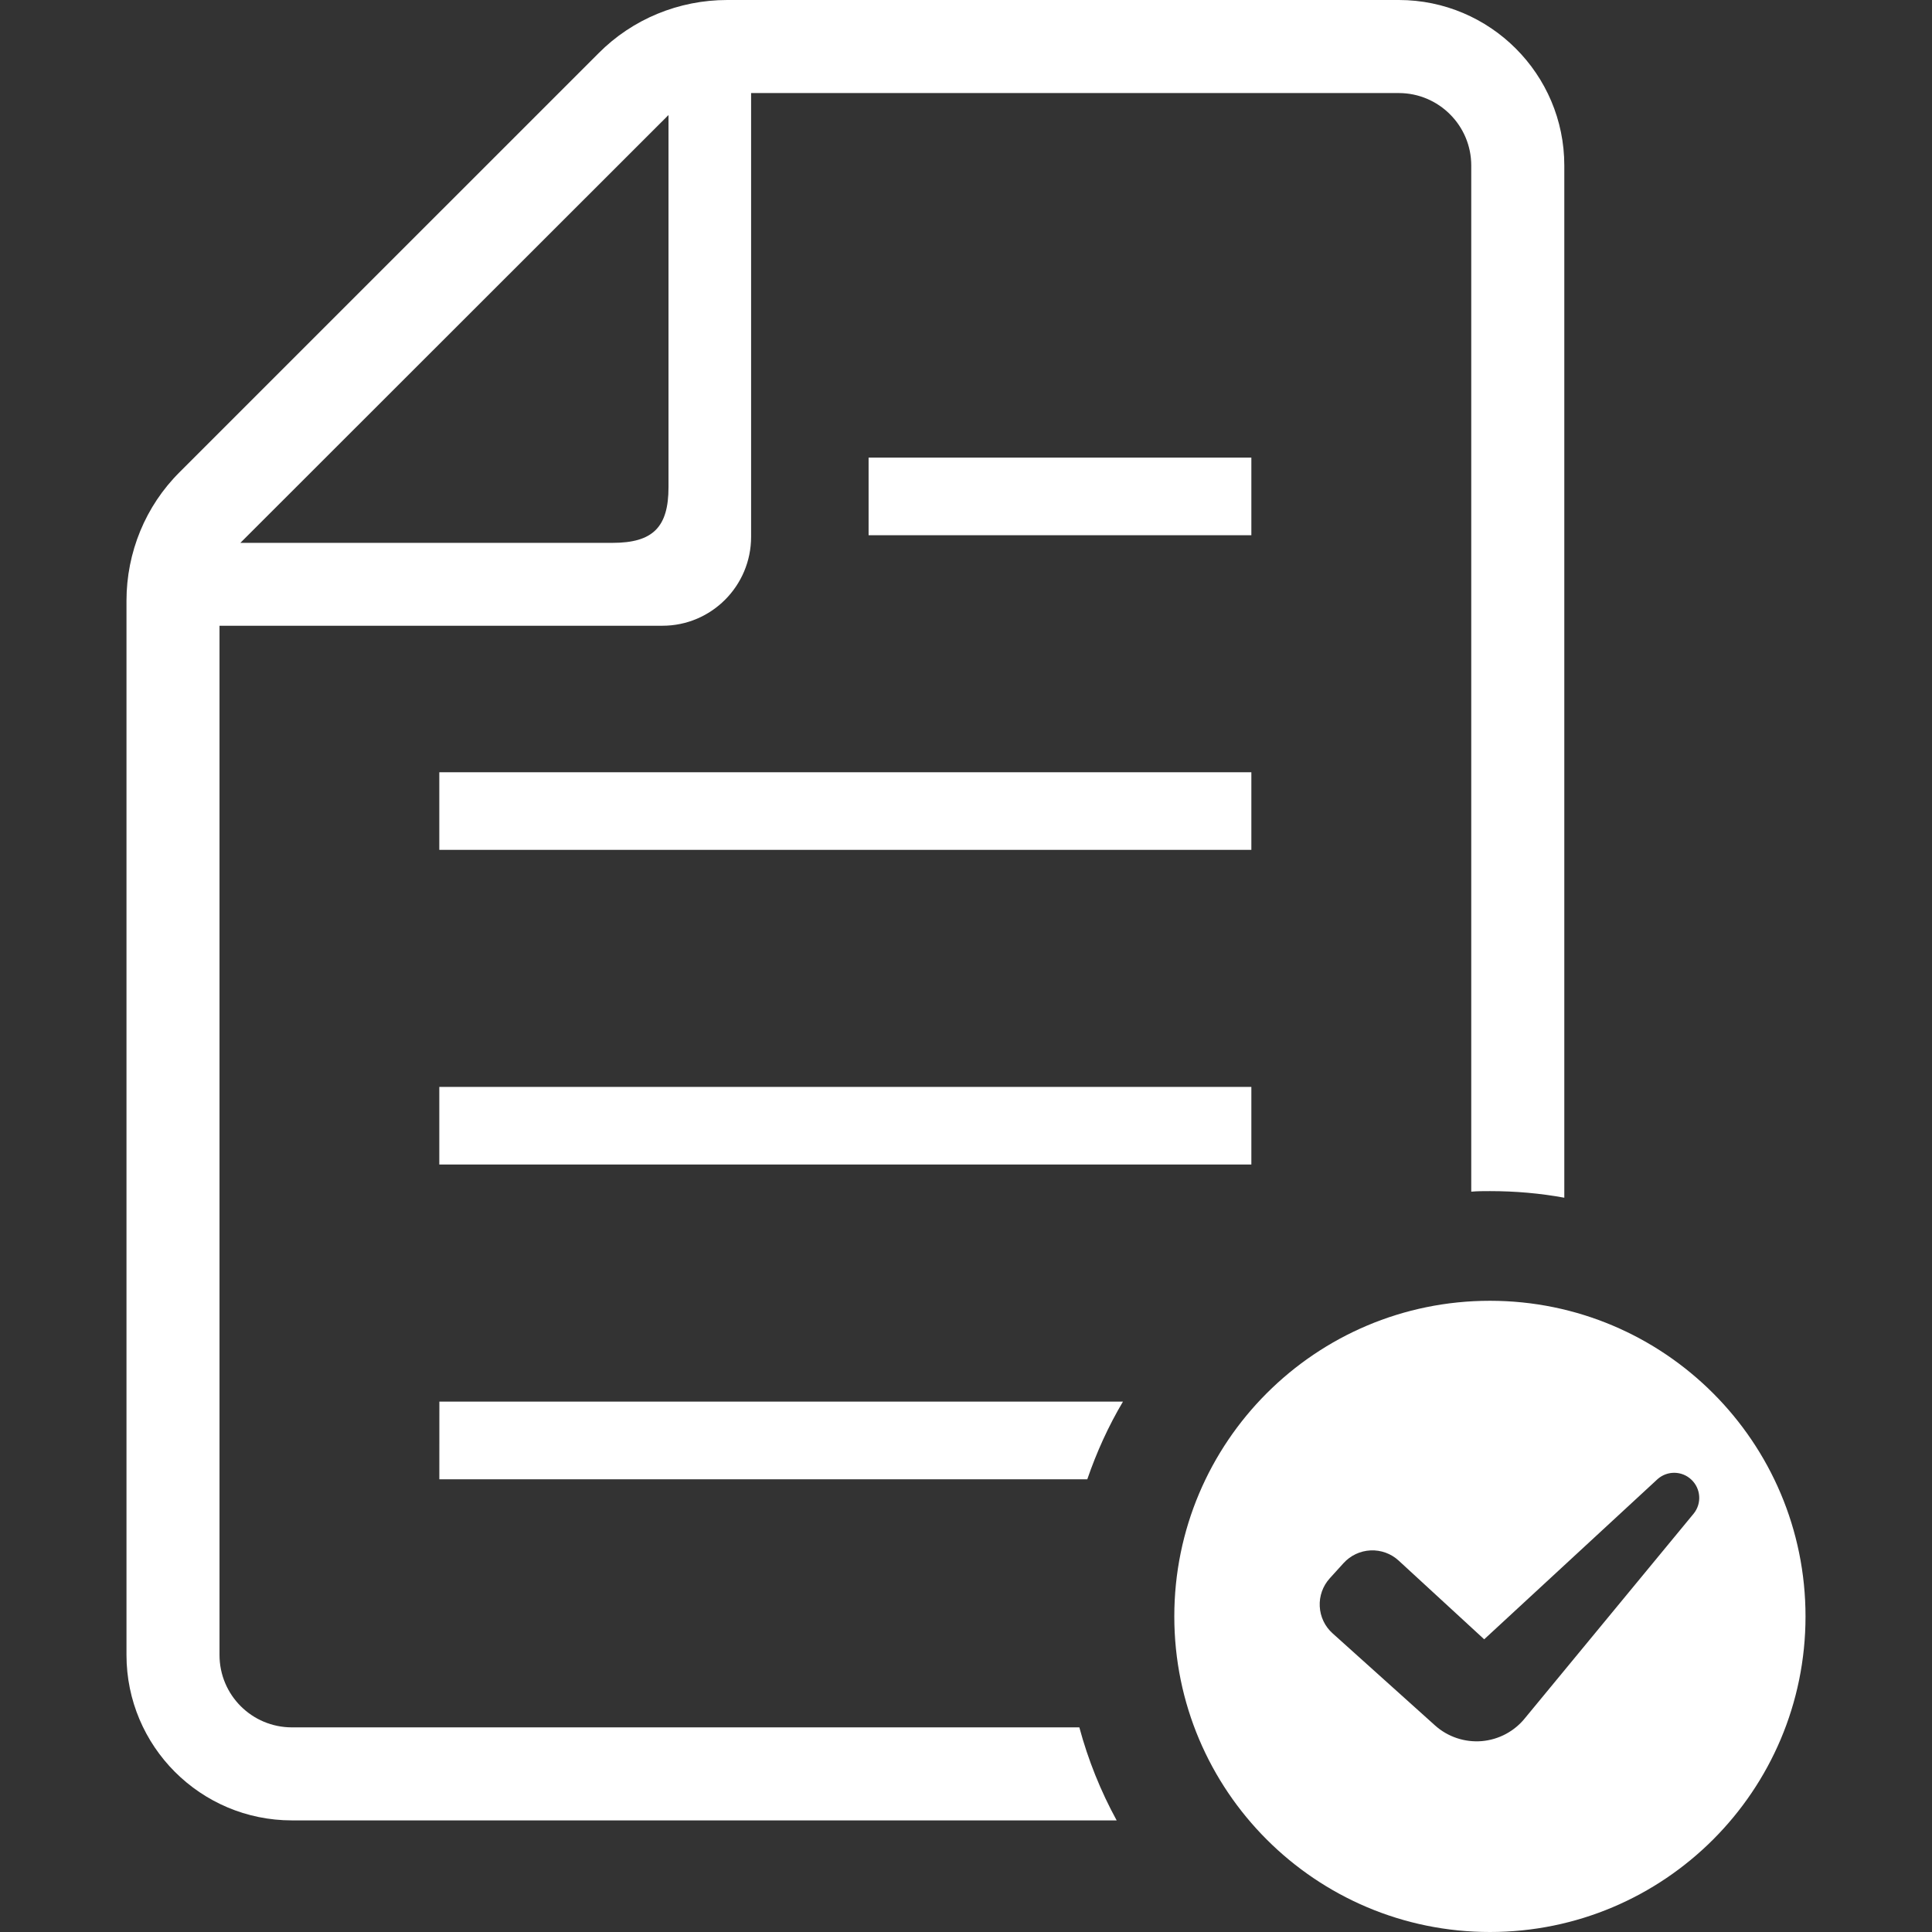 <svg width="60" height="60" viewBox="0 0 60 60" fill="none" xmlns="http://www.w3.org/2000/svg">
<rect x="0" y="0" width="60" height="60" fill="#333333" stroke="none"/>
<path d="M13.644 45.94H33.767C34.057 45.096 34.424 44.287 34.875 43.528H13.645L13.644 45.94Z" fill="white"/>
<path d="M38.862 33.755H13.643V36.165H38.862V33.755Z" fill="white"/>
<path d="M38.862 23.983H13.643V26.393H38.862V23.983Z" fill="white"/>
<path d="M38.862 14.212H26.975V16.622H38.862V14.212Z" fill="white"/>
<path d="M9.067 53.645C7.823 53.645 6.817 52.64 6.817 51.395V19.433H20.574C22.091 19.433 23.326 18.197 23.326 16.672V2.89H43.441C44.677 2.89 45.691 3.895 45.691 5.14V37.008C45.887 36.991 46.075 36.991 46.271 36.991C47.064 36.991 47.831 37.059 48.581 37.196V5.14C48.581 2.301 46.271 0 43.441 0H22.585C21.085 0 19.644 0.589 18.588 1.654L5.581 14.66C4.516 15.717 3.928 17.158 3.928 18.658V51.395C3.928 54.234 6.229 56.534 9.067 56.534H34.679C34.185 55.631 33.793 54.66 33.52 53.645H9.067ZM20.761 3.572V15.129C20.761 16.374 20.275 16.859 19.022 16.859H7.465L20.761 3.572Z" fill="white"/>
<path d="M46.271 40.397C40.858 40.397 36.469 44.785 36.469 50.199C36.469 55.612 40.858 60 46.271 60C51.684 60 56.072 55.612 56.072 50.199C56.072 44.785 51.684 40.397 46.271 40.397ZM52.603 47.001L47.37 53.346C47.039 53.764 46.55 54.026 46.019 54.072C45.487 54.116 44.961 53.94 44.564 53.583L41.385 50.725C41.145 50.511 41.002 50.21 40.986 49.889C40.969 49.569 41.081 49.254 41.297 49.016L41.725 48.544C41.941 48.306 42.243 48.164 42.565 48.149C42.886 48.134 43.201 48.248 43.438 48.467L46.093 50.91L51.481 45.932C51.784 45.667 52.239 45.675 52.53 45.955C52.822 46.232 52.853 46.687 52.603 47.001Z" fill="white"/>
</svg>
